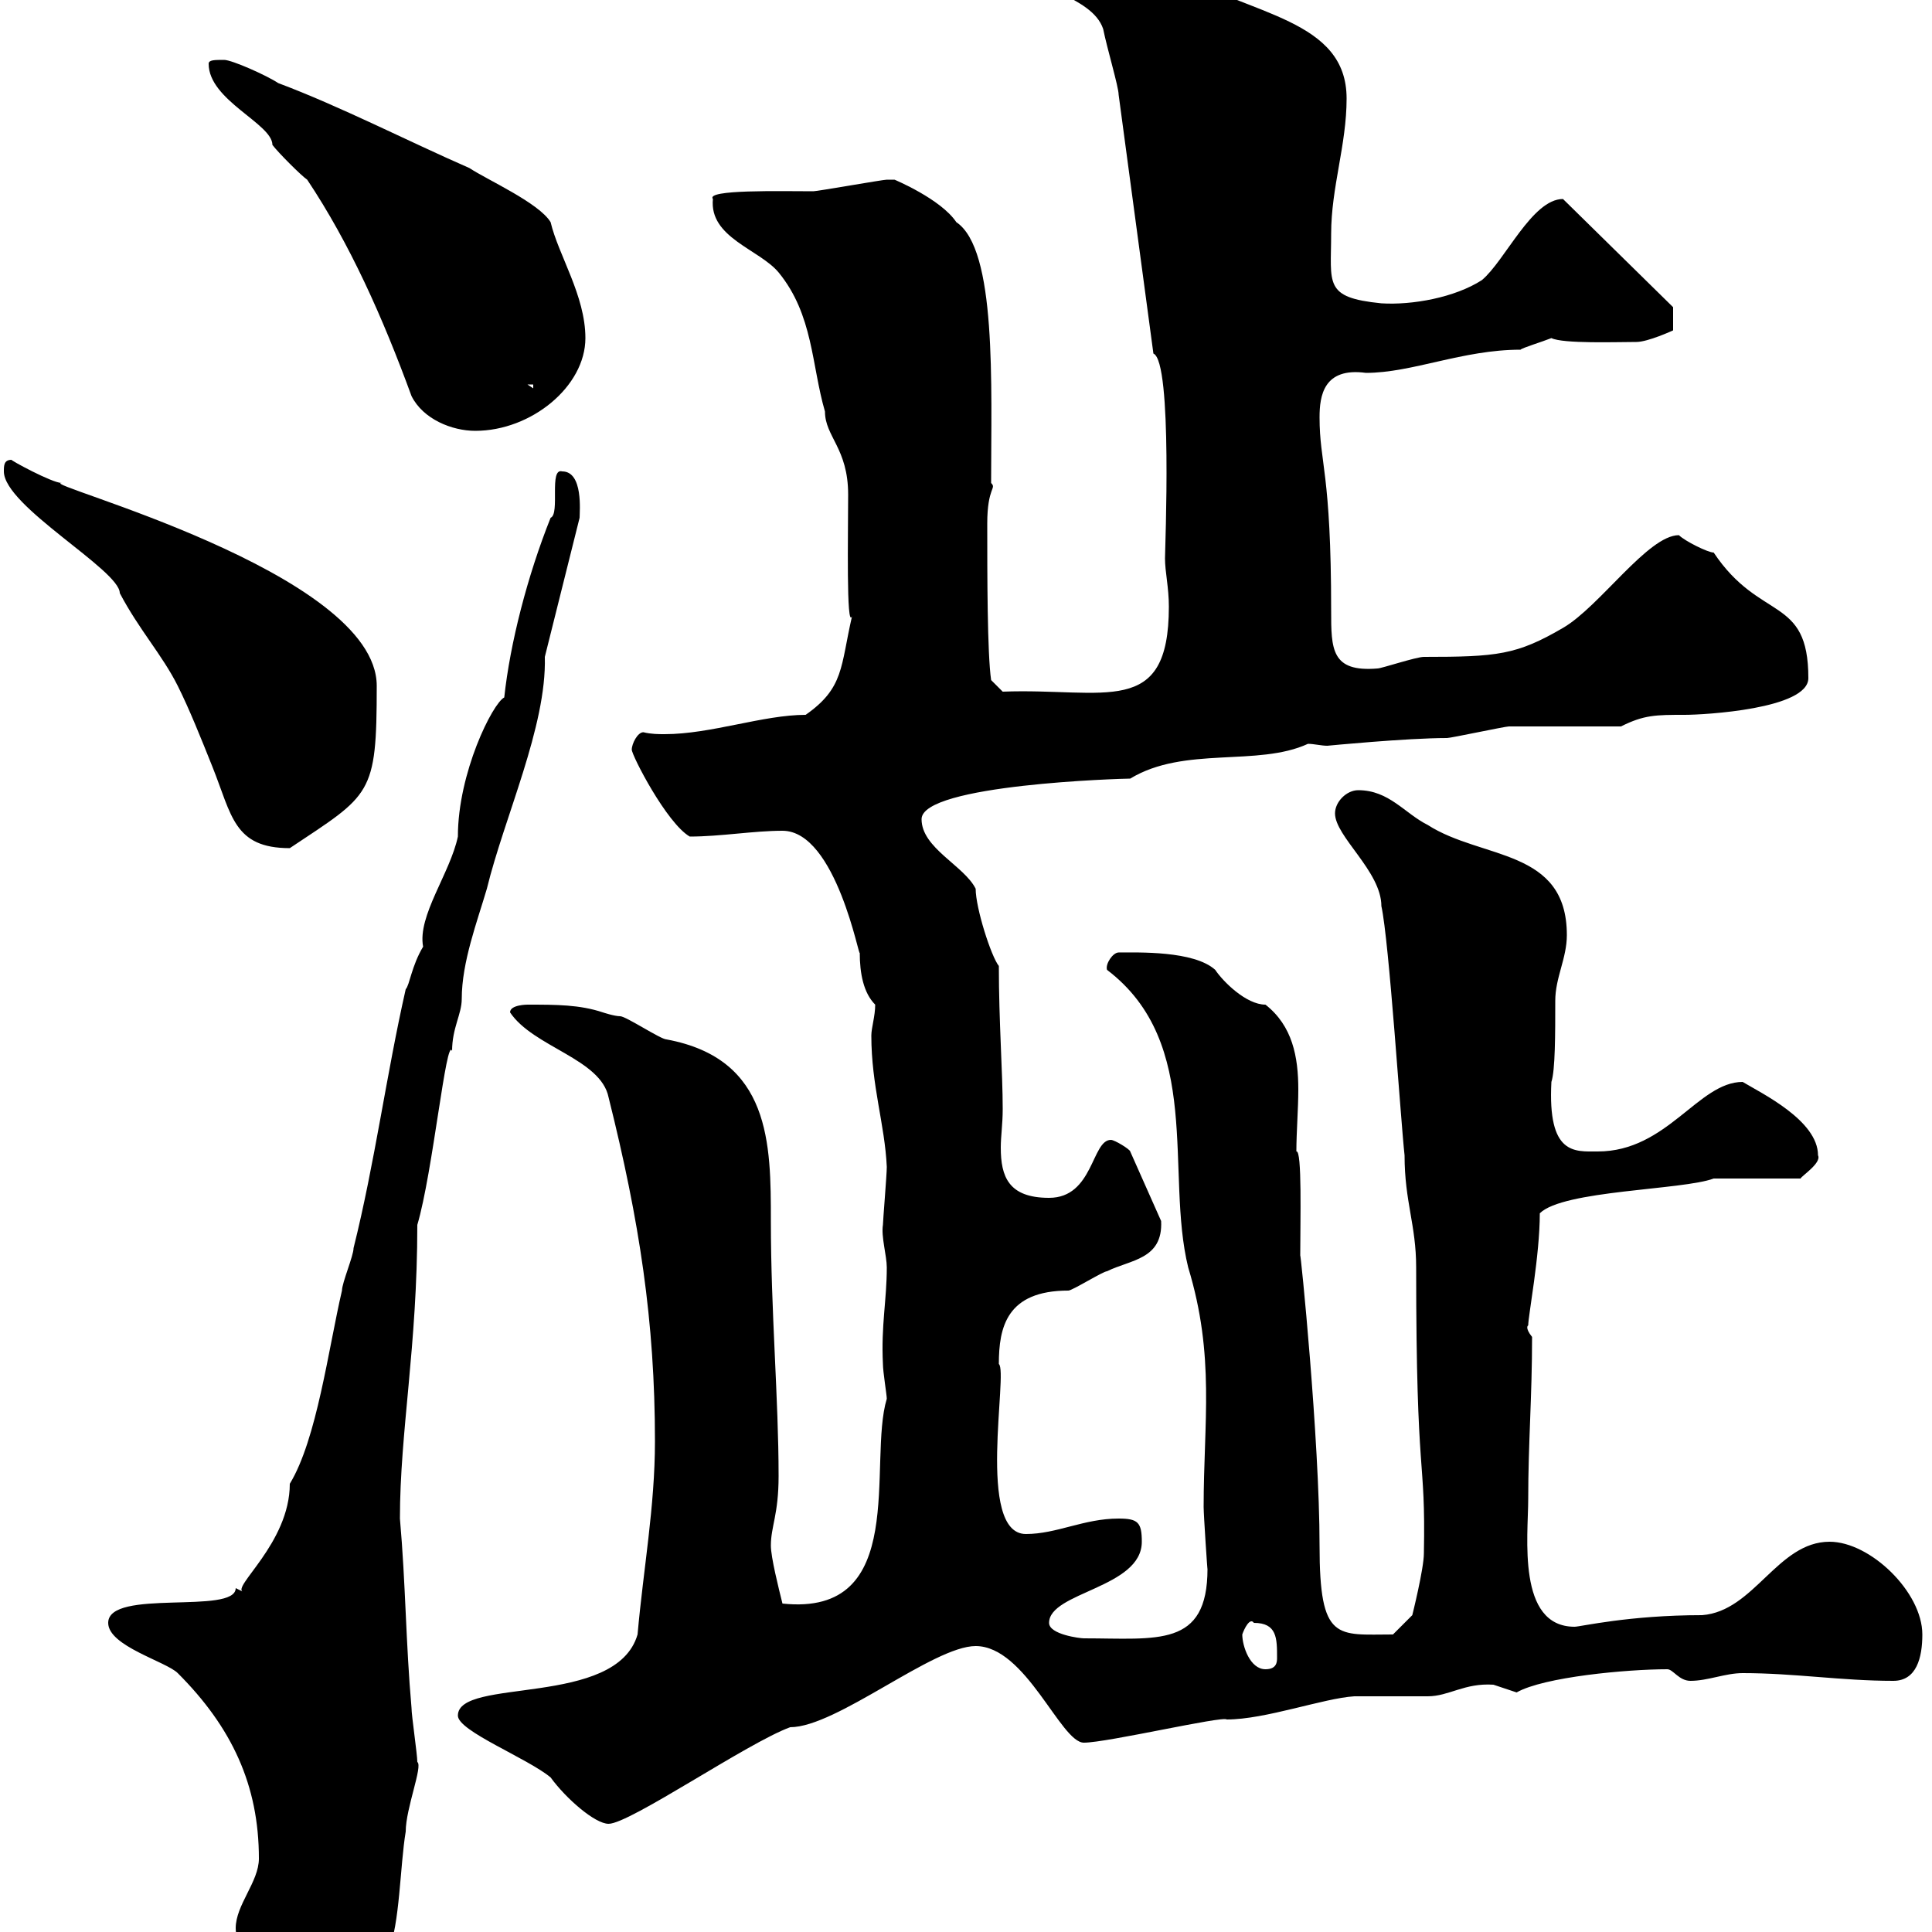 <svg xmlns="http://www.w3.org/2000/svg" xmlns:xlink="http://www.w3.org/1999/xlink" width="300" height="300"><path d="M36.60 299.40C36.60 304.50 44.10 306.90 45.90 309.60C50.10 309.60 52.50 310.20 54.90 306.60C55.80 306 59.40 304.80 60.30 303C62.10 298.80 62.10 289.80 63 284.40C63 280.80 65.70 274.20 64.80 273.60C64.80 272.40 63.90 266.40 63.90 265.20C63 255 63 246 62.10 235.80C62.10 222.30 64.80 209.10 64.80 190.20C67.20 182.10 69.30 160.80 70.20 163.20C70.20 159.60 71.70 157.50 71.70 155.10C71.70 149.40 74.10 143.10 75.60 138C78.30 126.90 84.90 112.80 84.60 102L90 80.40C90 79.50 90.60 73.20 87.30 73.20C85.20 72.60 87 79.80 85.50 80.40C81.90 89.40 79.20 99.90 78.30 108.30C76.50 109.20 71.10 120 71.10 129.90C69.90 135.60 64.80 142.20 65.70 147C63.90 150 63.60 153 63 153.60C60 166.80 58.20 180.60 54.90 193.80C54.90 195 53.10 199.20 53.10 200.40C51 209.40 49.20 223.50 45 230.40C45 239.70 35.70 246.60 37.80 247.20C37.80 247.20 36.60 246.60 36.60 246.60C36.60 250.80 16.80 246.60 16.80 252C16.80 255.60 25.80 258 27.60 259.80C36 268.20 40.20 277.20 40.20 288.60C40.20 292.20 36.60 295.80 36.60 299.40ZM71.10 266.40C71.10 268.80 81.90 273 85.50 276C87.90 279.30 92.40 283.20 94.50 283.20C97.80 283.20 116.10 270.60 122.70 268.20C129.90 268.20 144.90 255.60 151.50 255.60C159.30 255.60 164.70 270.60 168.30 270.60C171.90 270.60 189.90 266.40 190.50 267C196.50 267 205.50 263.70 210.30 263.40C210.90 263.40 221.10 263.40 221.70 263.40C225 263.40 227.40 261.30 231.90 261.60C231.90 261.60 235.50 262.80 235.50 262.80C239.70 260.40 252.60 259.20 258.90 259.20C259.80 259.20 260.70 261 262.50 261C265.20 261 267.90 259.80 270.60 259.80C278.70 259.80 285.90 261 294 261C297.60 261 298.50 257.40 298.50 253.80C298.50 247.20 290.40 239.40 284.10 239.40C276 239.40 272.40 250.20 264.30 250.80C252.90 250.80 245.40 252.60 244.50 252.60C235.50 252.60 237.30 238.50 237.30 232.80C237.30 224.10 237.90 216.90 237.90 207.60C236.70 206.10 237.30 205.80 237.30 205.80C237.30 204.30 239.10 195 239.10 188.40C242.70 184.80 261.30 184.80 266.10 183L279.60 183C279.60 182.70 282.90 180.60 282.30 179.40C282.30 174 273.60 169.80 270.60 168C263.70 168 258.90 178.80 248.10 178.80C244.50 178.80 240.30 179.40 240.90 168C241.50 166.20 241.50 160.50 241.50 155.40C241.50 151.80 243.30 148.80 243.30 145.20C243.30 131.70 230.10 133.50 221.70 128.10C218.10 126.30 215.70 122.70 210.90 122.70C209.10 122.70 207.30 124.50 207.30 126.30C207.30 129.90 214.50 135.30 214.50 140.70C215.70 146.10 217.50 174 218.10 179.40C218.10 186.60 219.90 190.20 219.90 196.80C219.90 231 221.40 225.60 221.10 241.20C221.10 243.60 219.30 250.80 219.30 250.80L216.30 253.80C207.60 253.80 204.90 255 204.90 240C204.90 223.50 201.90 193.80 201.90 195C201.90 189.60 202.20 178.50 201.30 178.80C201.30 175.80 201.60 172.20 201.60 169.20C201.60 164.10 200.70 159.30 196.50 156C193.50 156 189.90 152.40 188.70 150.60C185.40 147.60 176.70 147.90 173.70 147.90C172.80 147.90 171.60 149.70 171.90 150.60C186.90 162 180.90 182.10 184.50 196.80C188.70 210.60 186.90 220.80 186.90 234C186.90 235.20 187.50 244.20 187.50 243.60C187.50 255.90 179.70 254.40 168.30 254.40C167.70 254.40 162.90 253.80 162.90 252C162.90 247.20 177.30 246.60 177.30 239.40C177.30 236.40 176.70 235.80 173.70 235.80C168.30 235.80 164.10 238.20 159.30 238.20C151.50 238.20 156.60 213 155.10 211.80C155.10 206.10 156.30 200.40 165.90 200.40C166.50 200.40 171.30 197.40 171.90 197.40C175.50 195.60 180.60 195.60 180.30 189.60L175.50 178.80C175.50 178.50 173.10 177 172.50 177C169.50 177 169.80 186 162.90 186C156.60 186 155.40 182.70 155.40 178.20C155.40 176.40 155.70 174.60 155.70 172.20C155.70 166.50 155.10 158.70 155.10 150C153.90 148.50 151.50 141 151.50 138C149.70 134.40 143.10 131.70 143.10 127.20C143.10 121.80 174.30 120.90 175.50 120.90C183.90 115.80 195.30 119.10 203.10 115.50C204 115.50 205.20 115.80 206.10 115.80C206.10 115.80 218.40 114.60 224.70 114.60C225.30 114.60 233.70 112.80 234.30 112.80C237.30 112.80 248.70 112.80 251.70 112.80C255.30 111 257.10 111 261.60 111C264.60 111 280.80 110.10 280.80 105.30C280.80 92.40 273.30 96.60 266.10 85.80C265.20 85.80 261.60 84 260.70 83.10C255.90 83.10 248.40 94.20 242.70 97.50C235.50 101.70 232.50 102 221.10 102C219.90 102 214.50 103.80 213.90 103.80C206.70 104.40 206.70 100.80 206.70 94.80C206.70 73.20 204.90 72 204.90 64.80C204.90 61.50 205.50 57 212.10 57.90C219.30 57.90 227.10 54.30 236.10 54.30C236.40 54 239.40 53.10 240.90 52.50C242.70 53.40 251.10 53.10 254.10 53.10C255.90 53.10 259.80 51.30 259.80 51.30L259.80 47.70L242.70 30.90C237.90 30.90 233.70 40.50 230.10 43.50C225.90 46.20 219.30 47.40 214.50 47.10C205.50 46.20 206.70 44.10 206.70 36.30C206.70 29.10 209.10 22.50 209.10 15.30C209.10 3 194.40 2.40 182.10-4.50C180.90-4.50 173.10-8.70 171.90-8.70C169.50-9.90 169.50-9.90 166.50-9.90C164.70-9.90 159.30-9.90 159.30-6.30C159.30-1.50 169.50-0.90 171.30 4.50C171.90 7.50 173.70 13.50 173.70 14.70L179.10 54.90C182.10 56.10 180.90 85.20 180.90 86.70C180.90 88.80 181.50 91.20 181.50 94.20C181.50 111.60 171.60 106.80 155.70 107.40L153.90 105.60C153.30 101.40 153.30 89.40 153.30 81.30C153.30 75.60 154.80 75.90 153.90 75C153.90 59.70 154.80 38.70 148.50 34.50C146.10 30.90 138.90 27.90 138.90 27.90C138.90 27.90 137.70 27.90 137.70 27.90C137.10 27.90 126.90 29.70 126.30 29.70C121.20 29.70 109.50 29.40 110.70 30.90C110.10 36.90 117.90 38.70 120.90 42.30C126.30 48.90 126 56.70 128.10 63.90C128.10 67.80 131.70 69.60 131.70 76.80C131.70 82.80 131.40 97.80 132.30 95.70C130.50 103.50 131.10 106.80 125.10 111C118.50 111 110.40 114 103.20 114C102.30 114 101.10 114 99.90 113.70C99 113.70 98.10 115.50 98.10 116.40C98.10 117.30 103.50 127.80 107.10 129.90C111.90 129.90 117 129 121.50 129C129.90 129 133.50 149.40 133.50 147.90C133.50 151.20 134.10 154.20 135.90 156C135.90 157.80 135.30 159.60 135.30 160.80C135.30 168.60 137.40 174.60 137.70 181.20C137.70 182.40 137.10 189.60 137.10 190.20C136.80 192 137.70 195 137.70 196.80C137.70 201.90 136.80 205.80 137.10 211.80C137.10 213 137.70 216.60 137.70 217.20C134.70 227.10 141.30 251.10 121.50 249C120.90 246.60 119.70 241.80 119.70 240C119.70 237 120.90 235.20 120.90 229.20C120.90 217.20 119.70 203.70 119.70 189.60C119.70 177.60 119.70 164.40 103.50 161.40C102.60 161.40 97.20 157.80 96.30 157.80C95.40 157.80 93.60 157.20 93.60 157.20C90 156 86.40 156 81.90 156C81.90 156 79.20 156 79.20 157.20C82.80 162.60 93.30 164.40 94.50 170.40C99.30 189.60 101.70 205.20 101.70 223.80C101.70 234 99.90 243.60 99 253.80C95.70 265.20 71.10 260.40 71.10 266.40ZM192.90 253.80C193.20 252.90 194.10 251.10 194.70 252C198.30 252 198.30 254.40 198.30 257.40C198.30 258 198.30 259.20 196.50 259.20C194.10 259.20 192.90 255.60 192.90 253.80ZM0.60 73.20C0.60 78.60 18.60 88.50 18.60 92.10C21.60 97.80 25.20 101.70 27.60 106.50C29.40 110.10 31.20 114.60 33 119.10C36 126.60 36.30 131.70 45 131.70C57.60 123.30 58.50 123.60 58.50 106.50C58.50 88.80 5.40 75 9.60 75C8.10 75 1.50 71.40 1.80 71.40C0.60 71.40 0.60 72.30 0.60 73.20ZM32.40 9.90C32.40 15.60 42.30 19.20 42.30 22.50C43.20 23.70 46.80 27.30 47.70 27.90C54.30 37.80 59.40 49.20 63.90 61.50C65.70 65.10 70.20 66.90 73.80 66.90C82.50 66.90 90.90 60 90.90 52.50C90.90 45.90 86.70 39.60 85.50 34.50C83.70 31.50 75.60 27.90 72.90 26.10C63.30 21.90 52.80 16.50 43.20 12.90C41.40 11.70 36 9.30 34.80 9.30C33.30 9.30 32.40 9.30 32.40 9.90ZM81.90 59.70L82.80 59.70L82.80 60.30Z"/></svg>